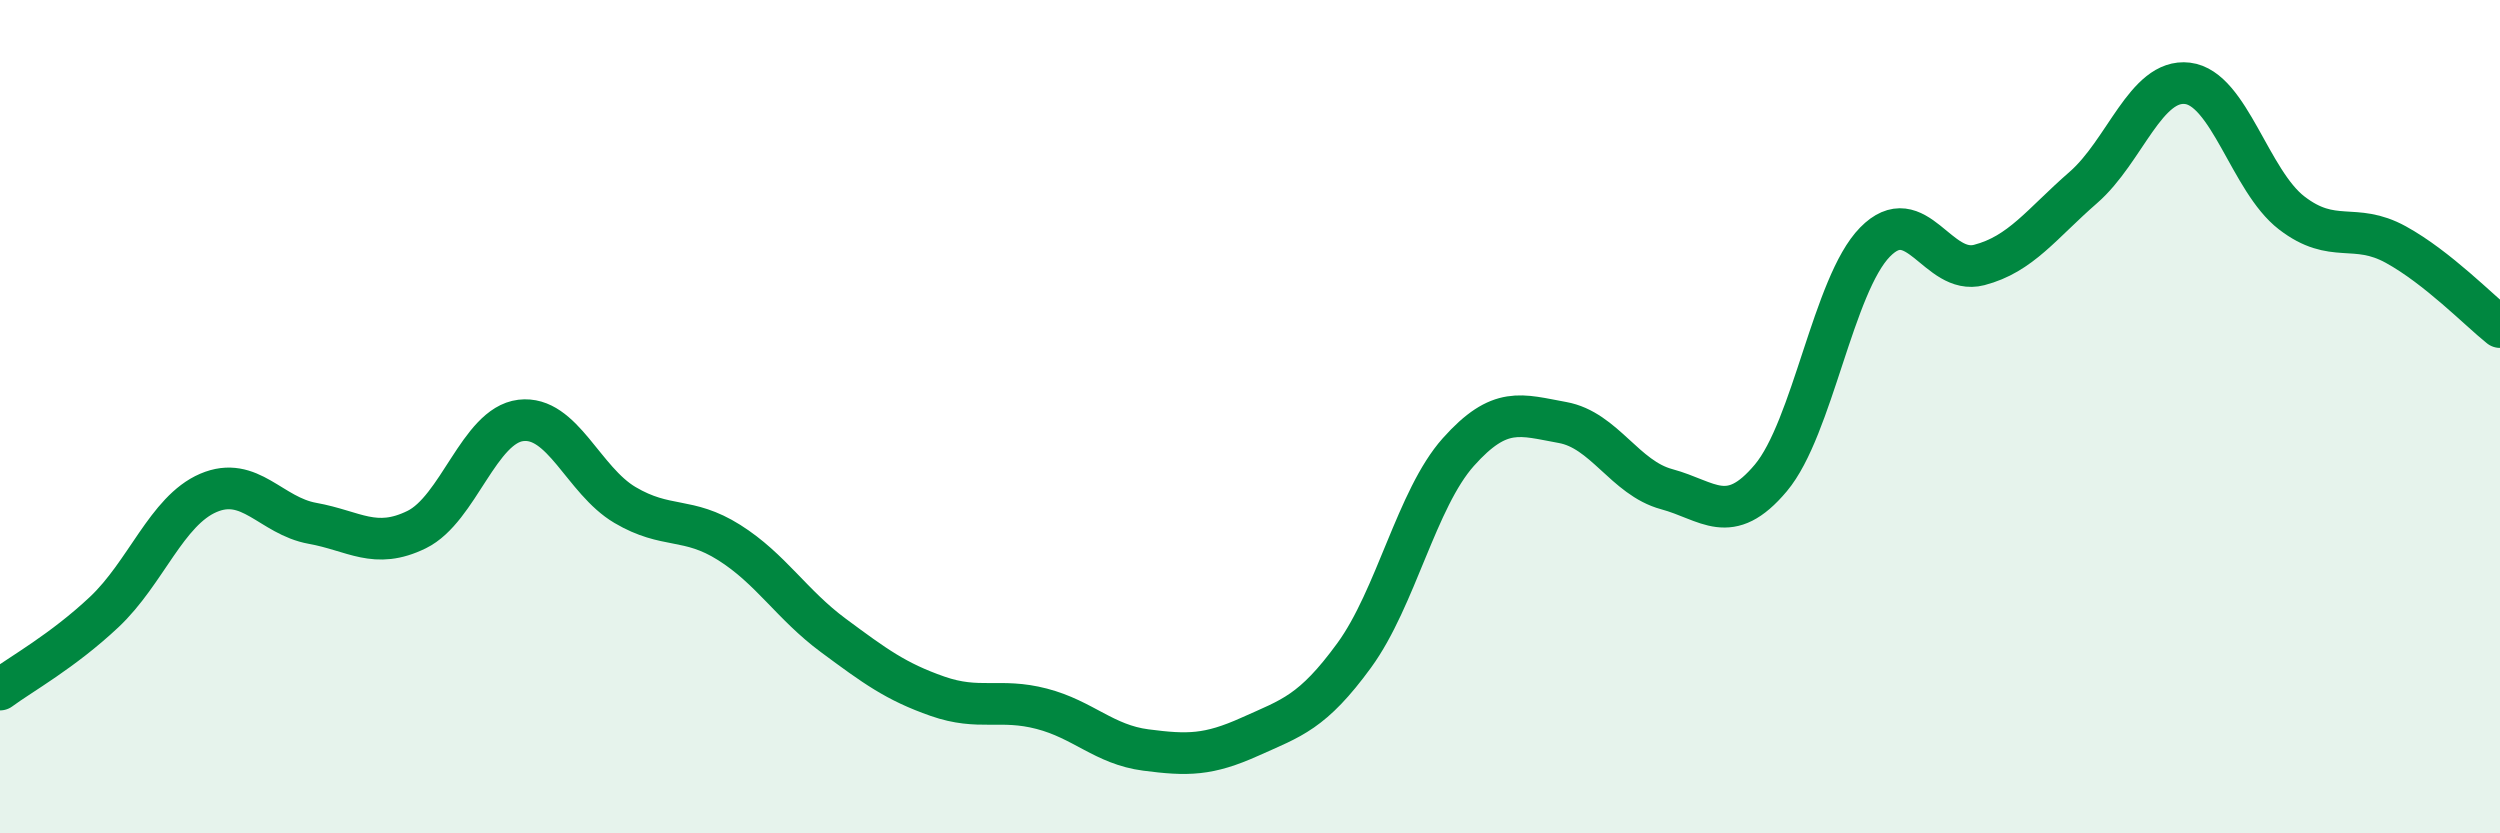 
    <svg width="60" height="20" viewBox="0 0 60 20" xmlns="http://www.w3.org/2000/svg">
      <path
        d="M 0,16.55 C 0.5,16.18 1.5,15.63 2.5,14.69 C 3.5,13.75 4,12.26 5,11.83 C 6,11.4 6.5,12.38 7.5,12.56 C 8.5,12.74 9,13.2 10,12.71 C 11,12.22 11.5,10.21 12.5,10.09 C 13.5,9.97 14,11.53 15,12.12 C 16,12.71 16.5,12.39 17.5,13.02 C 18.5,13.65 19,14.51 20,15.25 C 21,15.99 21.5,16.36 22.5,16.71 C 23.5,17.06 24,16.75 25,17.01 C 26,17.27 26.5,17.87 27.5,18 C 28.5,18.13 29,18.13 30,17.68 C 31,17.23 31.5,17.1 32.5,15.73 C 33.5,14.36 34,11.97 35,10.85 C 36,9.73 36.5,9.96 37.5,10.14 C 38.5,10.32 39,11.47 40,11.74 C 41,12.01 41.5,12.66 42.5,11.47 C 43.5,10.28 44,6.83 45,5.81 C 46,4.79 46.5,6.62 47.5,6.36 C 48.5,6.1 49,5.37 50,4.5 C 51,3.63 51.5,1.88 52.5,2 C 53.5,2.12 54,4.34 55,5.11 C 56,5.88 56.5,5.32 57.5,5.87 C 58.5,6.42 59.5,7.45 60,7.85L60 20L0 20Z"
        fill="#008740"
        opacity="0.1"
        stroke-linecap="round"
        stroke-linejoin="round"
      />
      <path
        d="M 0,16.55 C 0.5,16.18 1.5,15.63 2.5,14.69 C 3.5,13.75 4,12.26 5,11.83 C 6,11.4 6.5,12.38 7.5,12.56 C 8.5,12.74 9,13.2 10,12.71 C 11,12.22 11.5,10.21 12.5,10.09 C 13.5,9.97 14,11.53 15,12.12 C 16,12.71 16.5,12.39 17.5,13.02 C 18.5,13.65 19,14.51 20,15.25 C 21,15.99 21.5,16.36 22.5,16.71 C 23.5,17.06 24,16.75 25,17.01 C 26,17.27 26.5,17.87 27.5,18 C 28.5,18.13 29,18.13 30,17.68 C 31,17.23 31.5,17.1 32.5,15.73 C 33.5,14.36 34,11.97 35,10.85 C 36,9.73 36.5,9.96 37.5,10.14 C 38.5,10.32 39,11.47 40,11.74 C 41,12.01 41.5,12.66 42.5,11.47 C 43.5,10.28 44,6.83 45,5.81 C 46,4.79 46.5,6.62 47.5,6.36 C 48.5,6.1 49,5.37 50,4.5 C 51,3.63 51.5,1.88 52.5,2 C 53.5,2.12 54,4.34 55,5.11 C 56,5.88 56.5,5.32 57.5,5.87 C 58.5,6.42 59.5,7.45 60,7.85"
        stroke="#008740"
        stroke-width="1"
        fill="none"
        stroke-linecap="round"
        stroke-linejoin="round"
      />
    </svg>
  